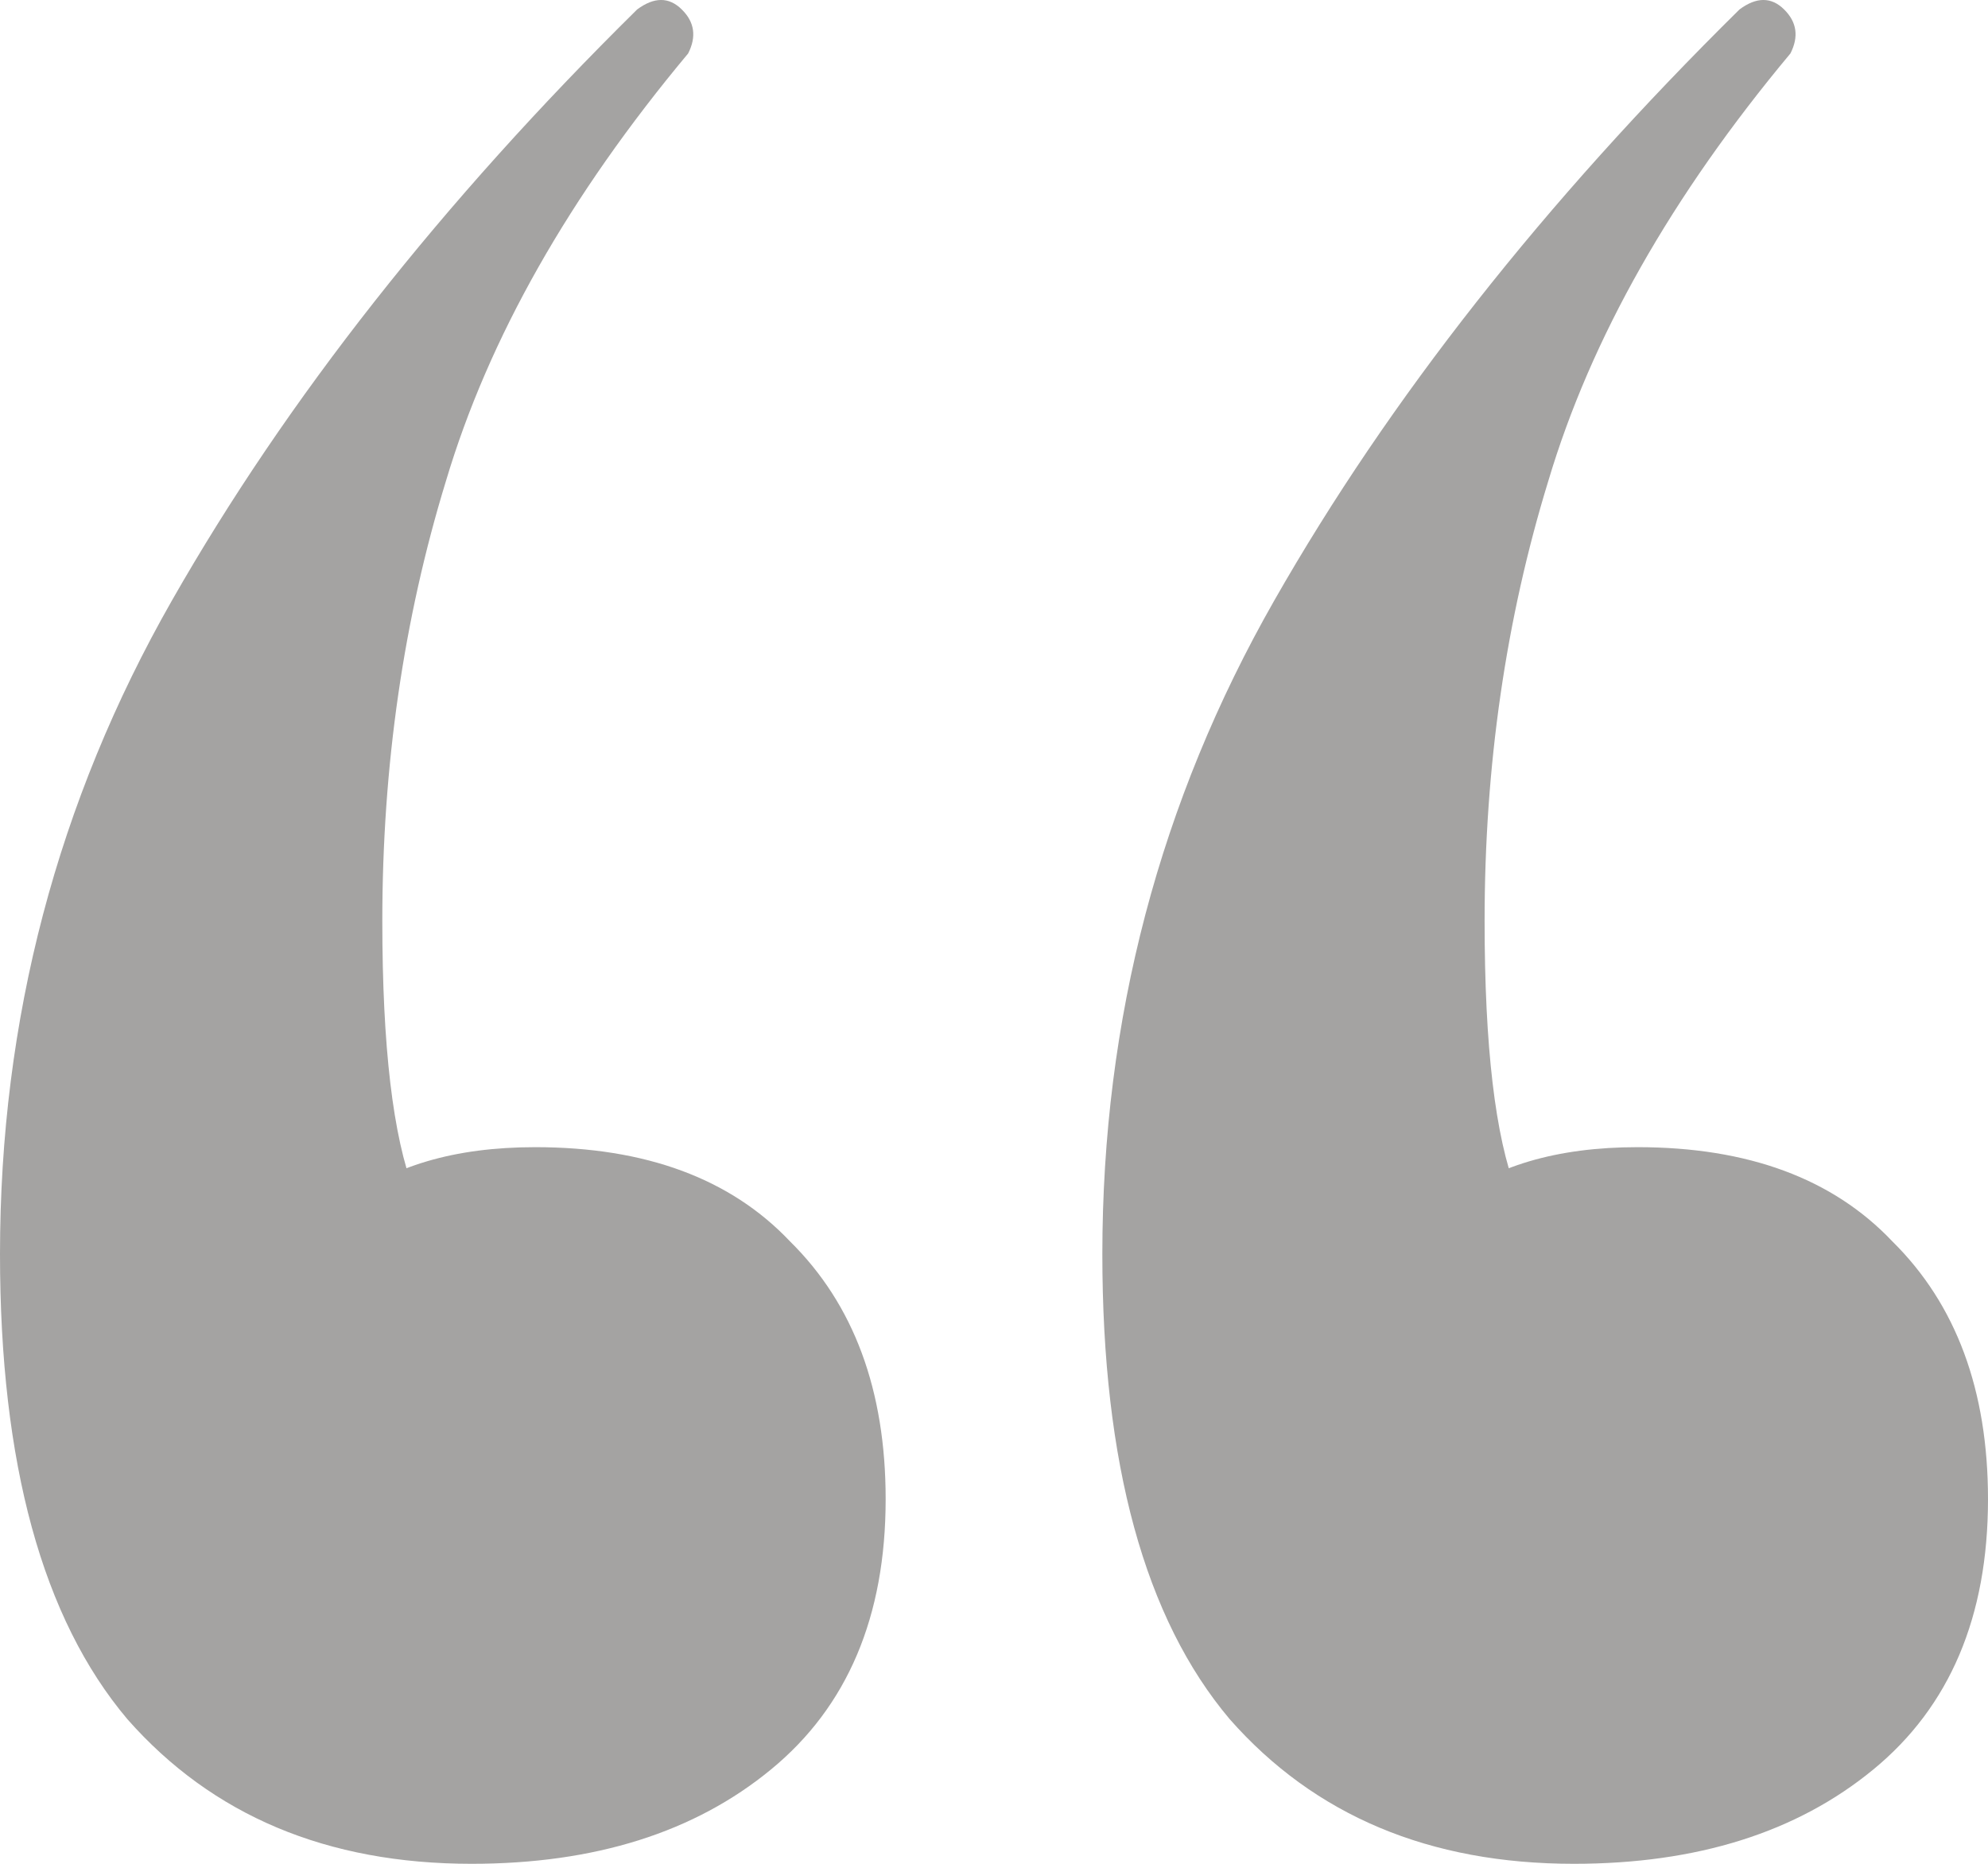 <?xml version="1.0" encoding="UTF-8"?> <svg xmlns="http://www.w3.org/2000/svg" width="32" height="30" viewBox="0 0 32 30" fill="none"><path d="M7.59 30C5.265 30 3.419 29.224 2.051 27.673C0.684 26.054 0 23.558 0 20.186C0 16.408 0.923 12.9 2.769 9.663C4.615 6.425 7.111 3.255 10.256 0.152C10.53 -0.051 10.769 -0.051 10.974 0.152C11.18 0.354 11.214 0.59 11.077 0.86C9.162 3.153 7.863 5.447 7.179 7.74C6.496 9.966 6.154 12.327 6.154 14.823C6.154 16.846 6.325 18.297 6.667 19.174C7.077 20.051 7.624 20.759 8.308 21.299L4.513 22.007C4.444 20.86 4.786 19.983 5.538 19.376C6.291 18.769 7.316 18.465 8.615 18.465C10.393 18.465 11.761 18.971 12.718 19.983C13.744 20.995 14.256 22.378 14.256 24.131C14.256 26.02 13.641 27.471 12.41 28.482C11.18 29.494 9.573 30 7.59 30ZM25.333 30C23.009 30 21.162 29.224 19.795 27.673C18.427 26.054 17.744 23.558 17.744 20.186C17.744 16.408 18.667 12.9 20.513 9.663C22.359 6.425 24.855 3.255 28 0.152C28.273 -0.051 28.513 -0.051 28.718 0.152C28.923 0.354 28.957 0.59 28.82 0.86C26.906 3.153 25.607 5.447 24.923 7.74C24.239 9.966 23.897 12.327 23.897 14.823C23.897 16.846 24.068 18.297 24.41 19.174C24.82 20.051 25.367 20.759 26.051 21.299L22.256 22.007C22.188 20.86 22.53 19.983 23.282 19.376C24.034 18.769 25.06 18.465 26.359 18.465C28.137 18.465 29.504 18.971 30.462 19.983C31.487 20.995 32 22.378 32 24.131C32 26.02 31.385 27.471 30.154 28.482C28.923 29.494 27.316 30 25.333 30Z" fill="#A4A3A2"></path></svg> 